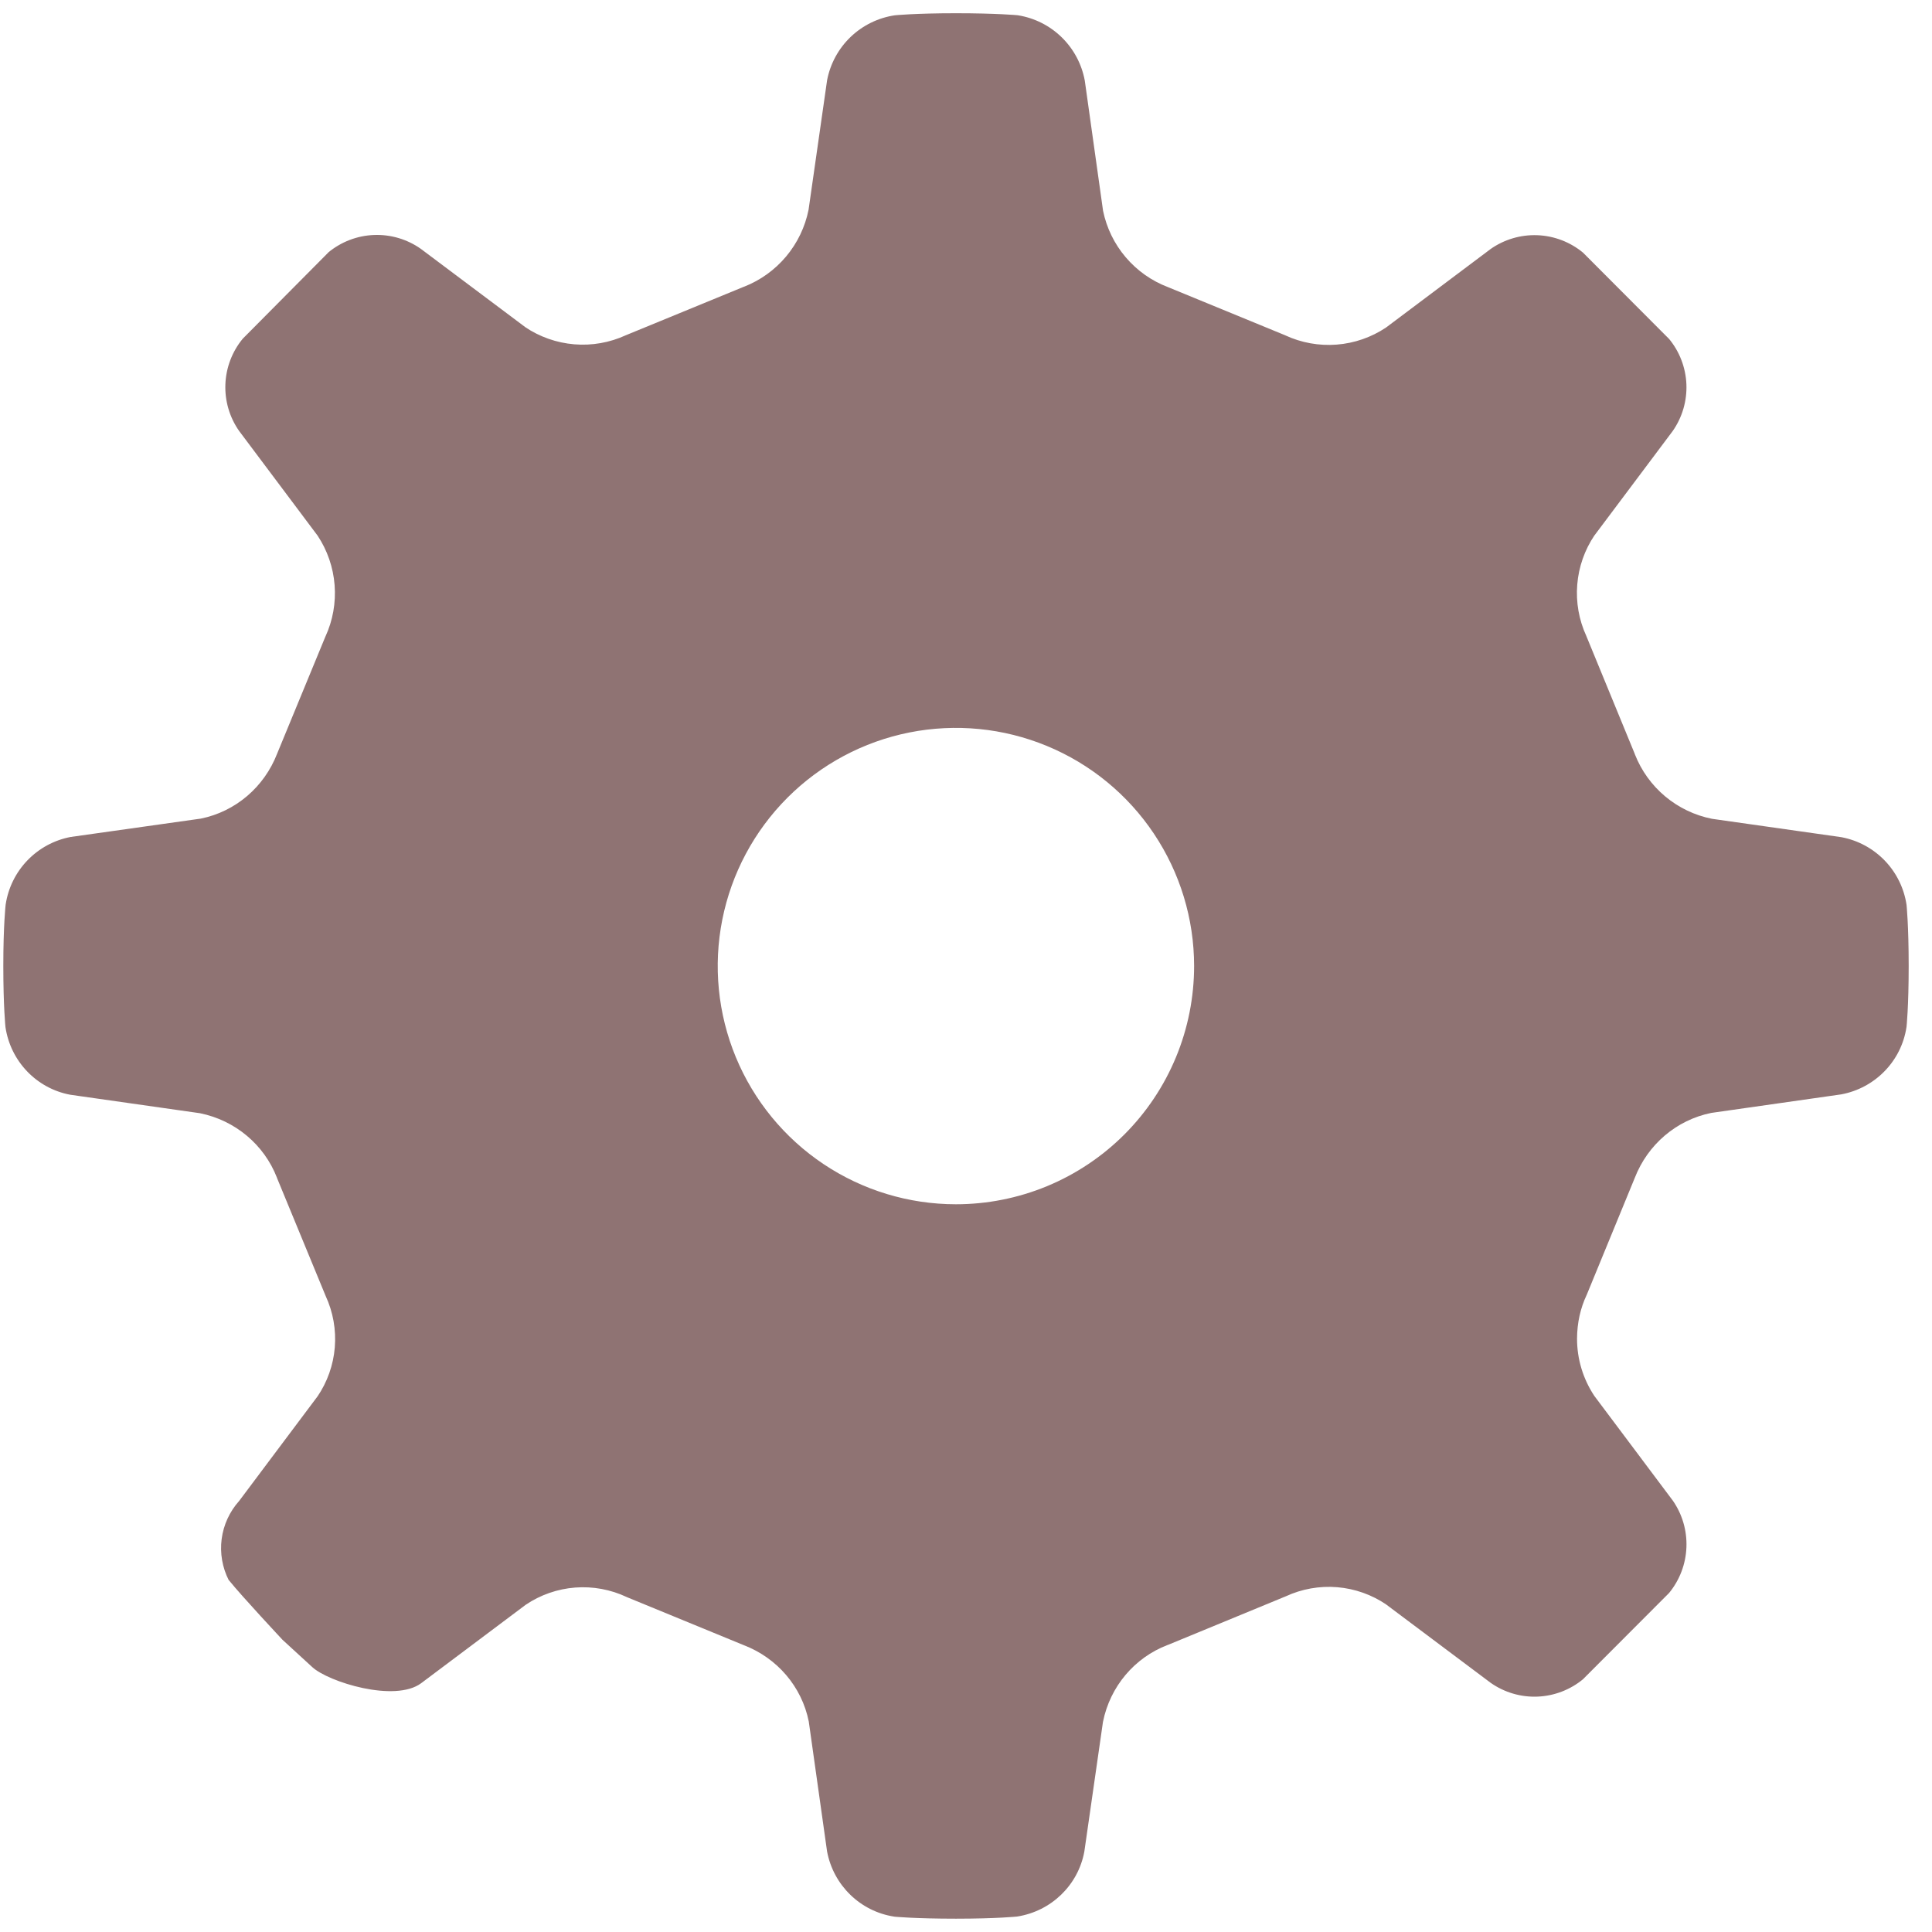 <?xml version="1.0" encoding="UTF-8"?> <svg xmlns="http://www.w3.org/2000/svg" width="73" height="73" viewBox="0 0 73 73" fill="none"><path d="M64.685 30.938C64.035 30.808 63.428 30.518 62.92 30.093C62.411 29.668 62.018 29.122 61.775 28.505L61.766 28.478L59.939 24.032C59.66 23.424 59.541 22.755 59.596 22.088C59.65 21.421 59.874 20.78 60.248 20.225L60.239 20.24L63.203 16.286C63.565 15.768 63.746 15.146 63.72 14.515C63.693 13.884 63.46 13.279 63.056 12.794L63.059 12.8L59.813 9.545C59.325 9.142 58.717 8.91 58.084 8.887C57.452 8.864 56.829 9.05 56.312 9.416L56.321 9.41L52.373 12.374C51.816 12.747 51.172 12.97 50.504 13.021C49.835 13.073 49.165 12.951 48.557 12.668L48.581 12.677L44.135 10.85C43.515 10.615 42.965 10.227 42.535 9.721C42.105 9.216 41.811 8.611 41.678 7.961L41.675 7.937L40.988 3.044C40.873 2.423 40.569 1.852 40.118 1.411C39.666 0.969 39.089 0.678 38.465 0.578L38.447 0.575C38.447 0.575 37.667 0.5 36.119 0.5C34.571 0.5 33.812 0.578 33.812 0.578C33.185 0.67 32.602 0.955 32.143 1.393C31.685 1.831 31.374 2.401 31.253 3.023L31.25 3.041L30.551 7.928C30.42 8.577 30.129 9.183 29.704 9.69C29.279 10.197 28.734 10.59 28.118 10.832L28.091 10.841L23.645 12.668C23.037 12.947 22.367 13.065 21.701 13.01C21.034 12.955 20.392 12.73 19.838 12.356L19.853 12.365L15.899 9.401C15.382 9.037 14.76 8.854 14.128 8.879C13.496 8.904 12.891 9.136 12.404 9.539L12.41 9.536L9.173 12.797C8.771 13.284 8.54 13.891 8.516 14.522C8.492 15.154 8.676 15.776 9.041 16.292L9.035 16.283L11.999 20.237C12.37 20.795 12.591 21.439 12.643 22.106C12.695 22.774 12.576 23.444 12.296 24.053L12.305 24.029L10.472 28.475C9.986 29.732 8.906 30.665 7.583 30.932L7.559 30.935L2.666 31.625C2.044 31.744 1.475 32.053 1.036 32.509C0.597 32.965 0.31 33.546 0.215 34.172L0.212 34.19C0.212 34.19 0.125 34.958 0.125 36.497C0.125 38.036 0.206 38.807 0.206 38.807C0.398 40.103 1.385 41.126 2.648 41.363L2.666 41.366L7.553 42.062C8.9 42.335 9.983 43.262 10.463 44.495L10.472 44.522L12.305 48.968C12.586 49.576 12.705 50.246 12.65 50.913C12.595 51.58 12.367 52.222 11.99 52.775L11.999 52.76L9.035 56.714C8.675 57.116 8.445 57.617 8.375 58.152C8.306 58.687 8.4 59.23 8.645 59.711L8.639 59.696C9.164 60.347 10.67 61.952 10.673 61.958L11.798 62.99C12.41 63.554 14.924 64.337 15.914 63.599L19.865 60.635C20.421 60.26 21.066 60.036 21.735 59.985C22.404 59.934 23.074 60.058 23.681 60.344L23.657 60.335L28.103 62.162C29.363 62.645 30.296 63.728 30.56 65.051L30.563 65.075L31.25 69.953C31.49 71.237 32.51 72.224 33.788 72.419L33.806 72.422C33.806 72.422 34.577 72.497 36.122 72.497C37.667 72.497 38.432 72.416 38.432 72.416C39.722 72.215 40.736 71.228 40.97 69.968L40.973 69.95L41.675 65.063C41.945 63.716 42.875 62.633 44.108 62.159L44.135 62.15L48.581 60.317C49.189 60.036 49.859 59.917 50.526 59.972C51.193 60.027 51.835 60.255 52.388 60.632L52.373 60.623L56.327 63.587C56.845 63.95 57.469 64.133 58.101 64.106C58.733 64.079 59.339 63.845 59.825 63.44L59.819 63.443L63.065 60.191C63.467 59.702 63.697 59.095 63.721 58.463C63.746 57.831 63.563 57.208 63.2 56.69L63.206 56.699L60.242 52.745C59.815 52.103 59.587 51.35 59.588 50.579C59.592 49.985 59.713 49.435 59.951 48.929L59.942 48.953L61.769 44.507C62.258 43.247 63.341 42.317 64.664 42.05L64.688 42.047L69.569 41.351C70.853 41.111 71.843 40.091 72.035 38.813L72.038 38.795C72.038 38.795 72.119 38.048 72.119 36.5C72.119 34.952 72.038 34.19 72.038 34.19C71.945 33.562 71.658 32.979 71.219 32.521C70.779 32.063 70.208 31.753 69.584 31.634L69.566 31.631L64.685 30.938ZM36.116 45.503C34.336 45.502 32.597 44.974 31.117 43.985C29.638 42.996 28.485 41.591 27.804 39.947C27.123 38.302 26.945 36.493 27.292 34.748C27.639 33.002 28.496 31.399 29.754 30.14C31.012 28.881 32.615 28.024 34.361 27.676C36.106 27.329 37.915 27.506 39.56 28.187C41.204 28.867 42.61 30.02 43.599 31.499C44.589 32.978 45.118 34.717 45.119 36.497C45.119 37.679 44.887 38.853 44.434 39.946C43.982 41.038 43.319 42.031 42.483 42.867C41.647 43.703 40.654 44.366 39.562 44.819C38.469 45.271 37.298 45.503 36.116 45.503Z" fill="#8F7373"></path></svg> 